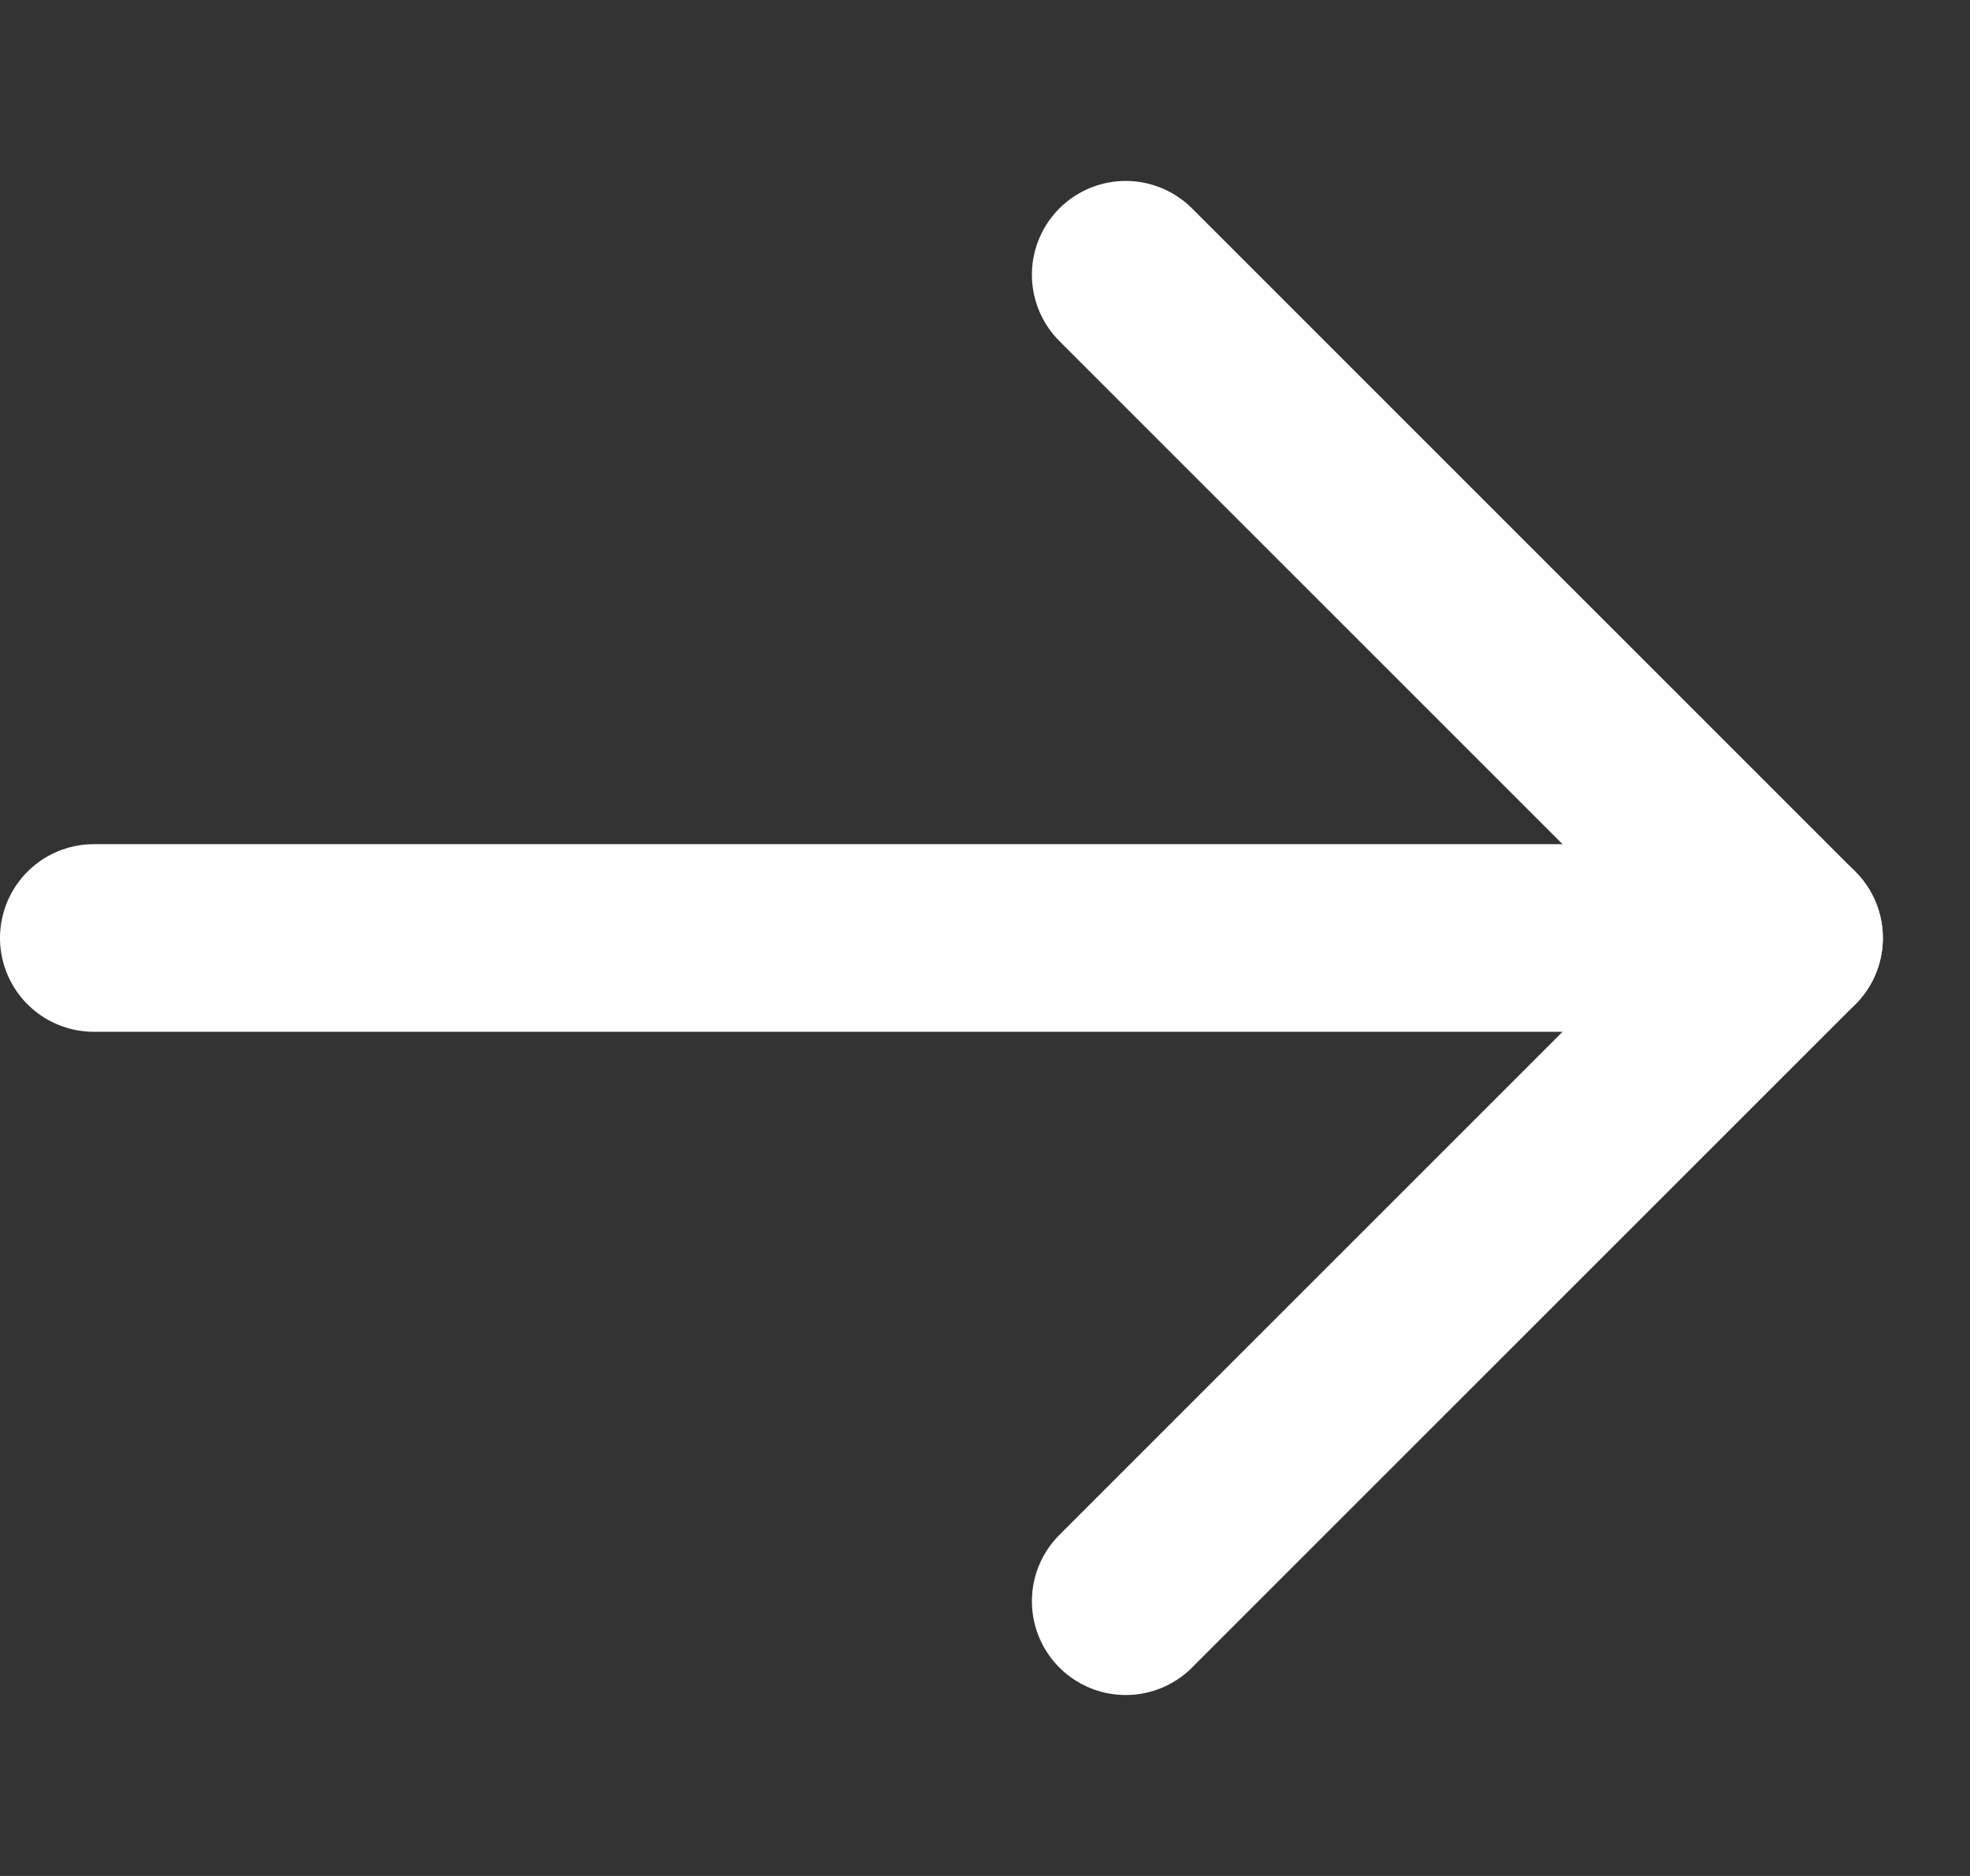 <svg width="21" height="20" viewBox="0 0 21 20" fill="none" xmlns="http://www.w3.org/2000/svg">
<rect x="0" y="0" width="21" height="20" fill="#333333" stroke="none"/>
<path d="M1 10H19.071" stroke="white" stroke-width="2" stroke-linecap="round" stroke-linejoin="round"/>
<path d="M12 2.929L19.071 10L12 17.071" stroke="white" stroke-width="2" stroke-linecap="round" stroke-linejoin="round"/>
</svg>
